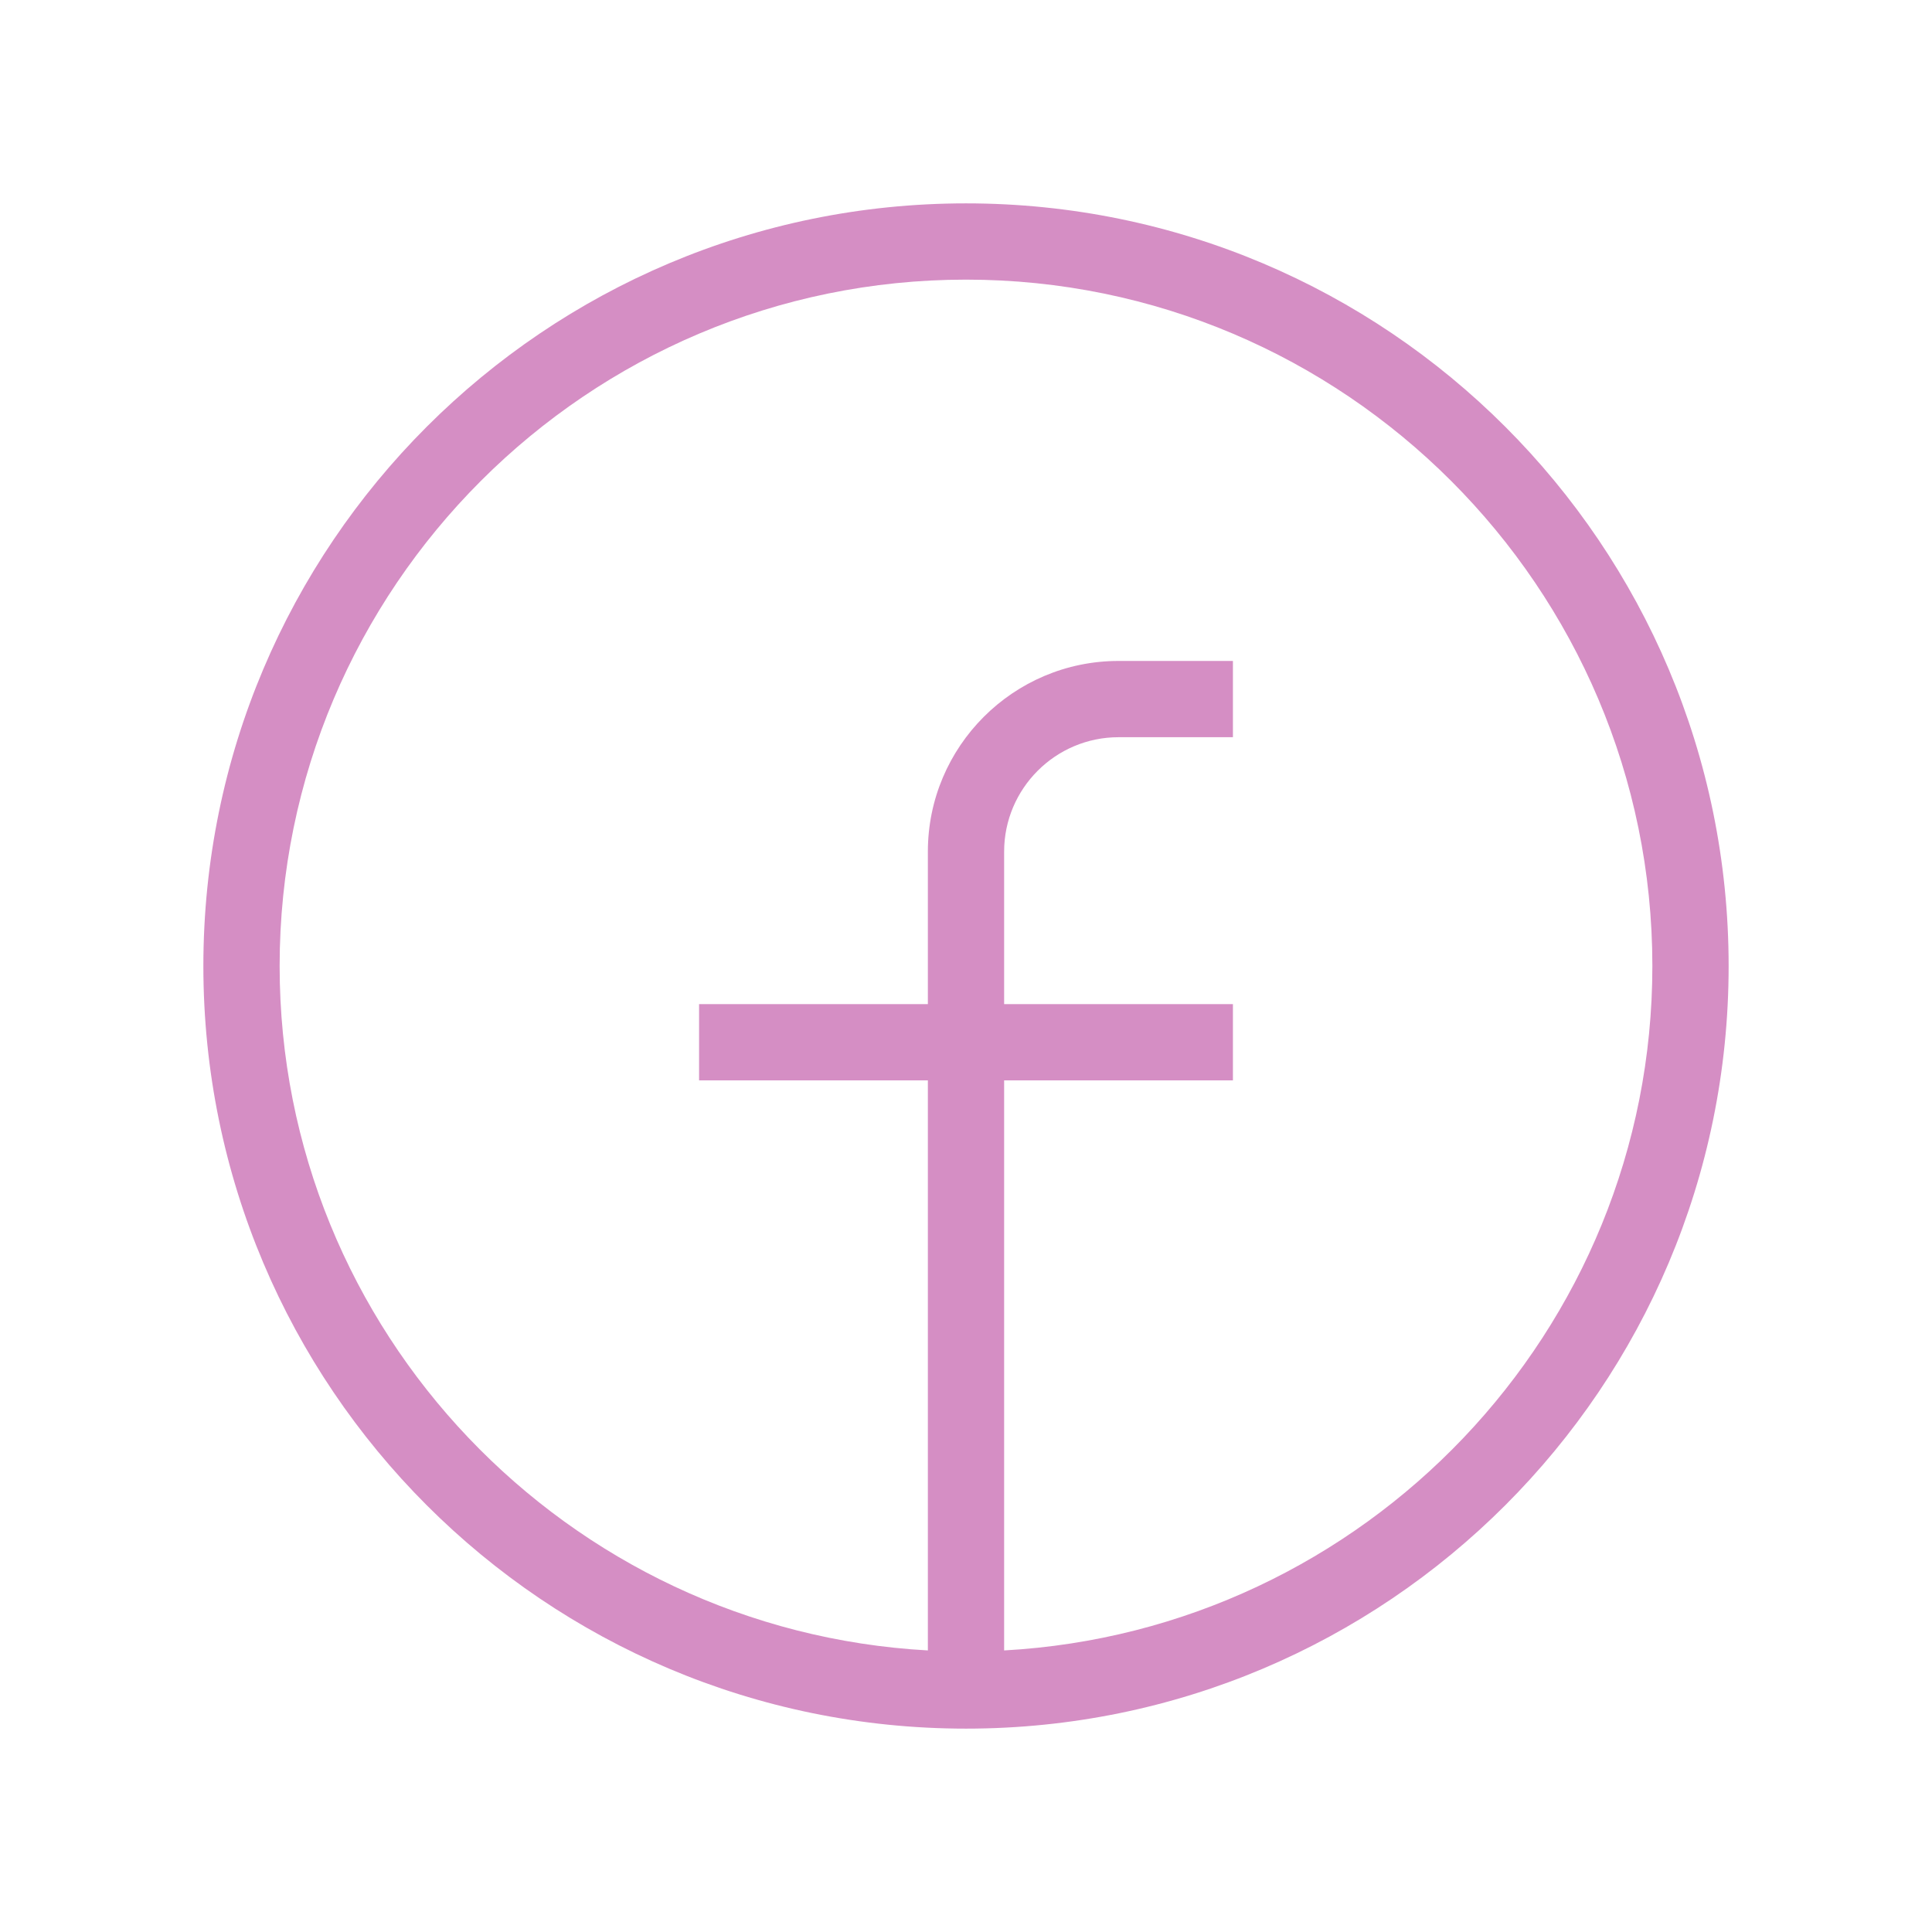 <svg width="19" height="19" viewBox="0 0 19 19" fill="none" xmlns="http://www.w3.org/2000/svg">
<path d="M9.5 2C5.358 2 2 5.358 2 9.5C2 13.642 5.358 17 9.5 17C13.642 17 17 13.642 17 9.5C17 5.358 13.642 2 9.5 2ZM9.875 16.231V10.625H12.125V9.875H9.875V8.375C9.875 7.755 10.38 7.25 11 7.25H12.125V6.5H11C9.966 6.5 9.125 7.341 9.125 8.375V9.875H6.875V10.625H9.125V16.231C5.578 16.035 2.75 13.095 2.75 9.5C2.75 5.778 5.778 2.75 9.5 2.75C13.222 2.75 16.25 5.778 16.25 9.5C16.25 13.095 13.422 16.035 9.875 16.231Z" fill="#D58EC4"/>
</svg>
